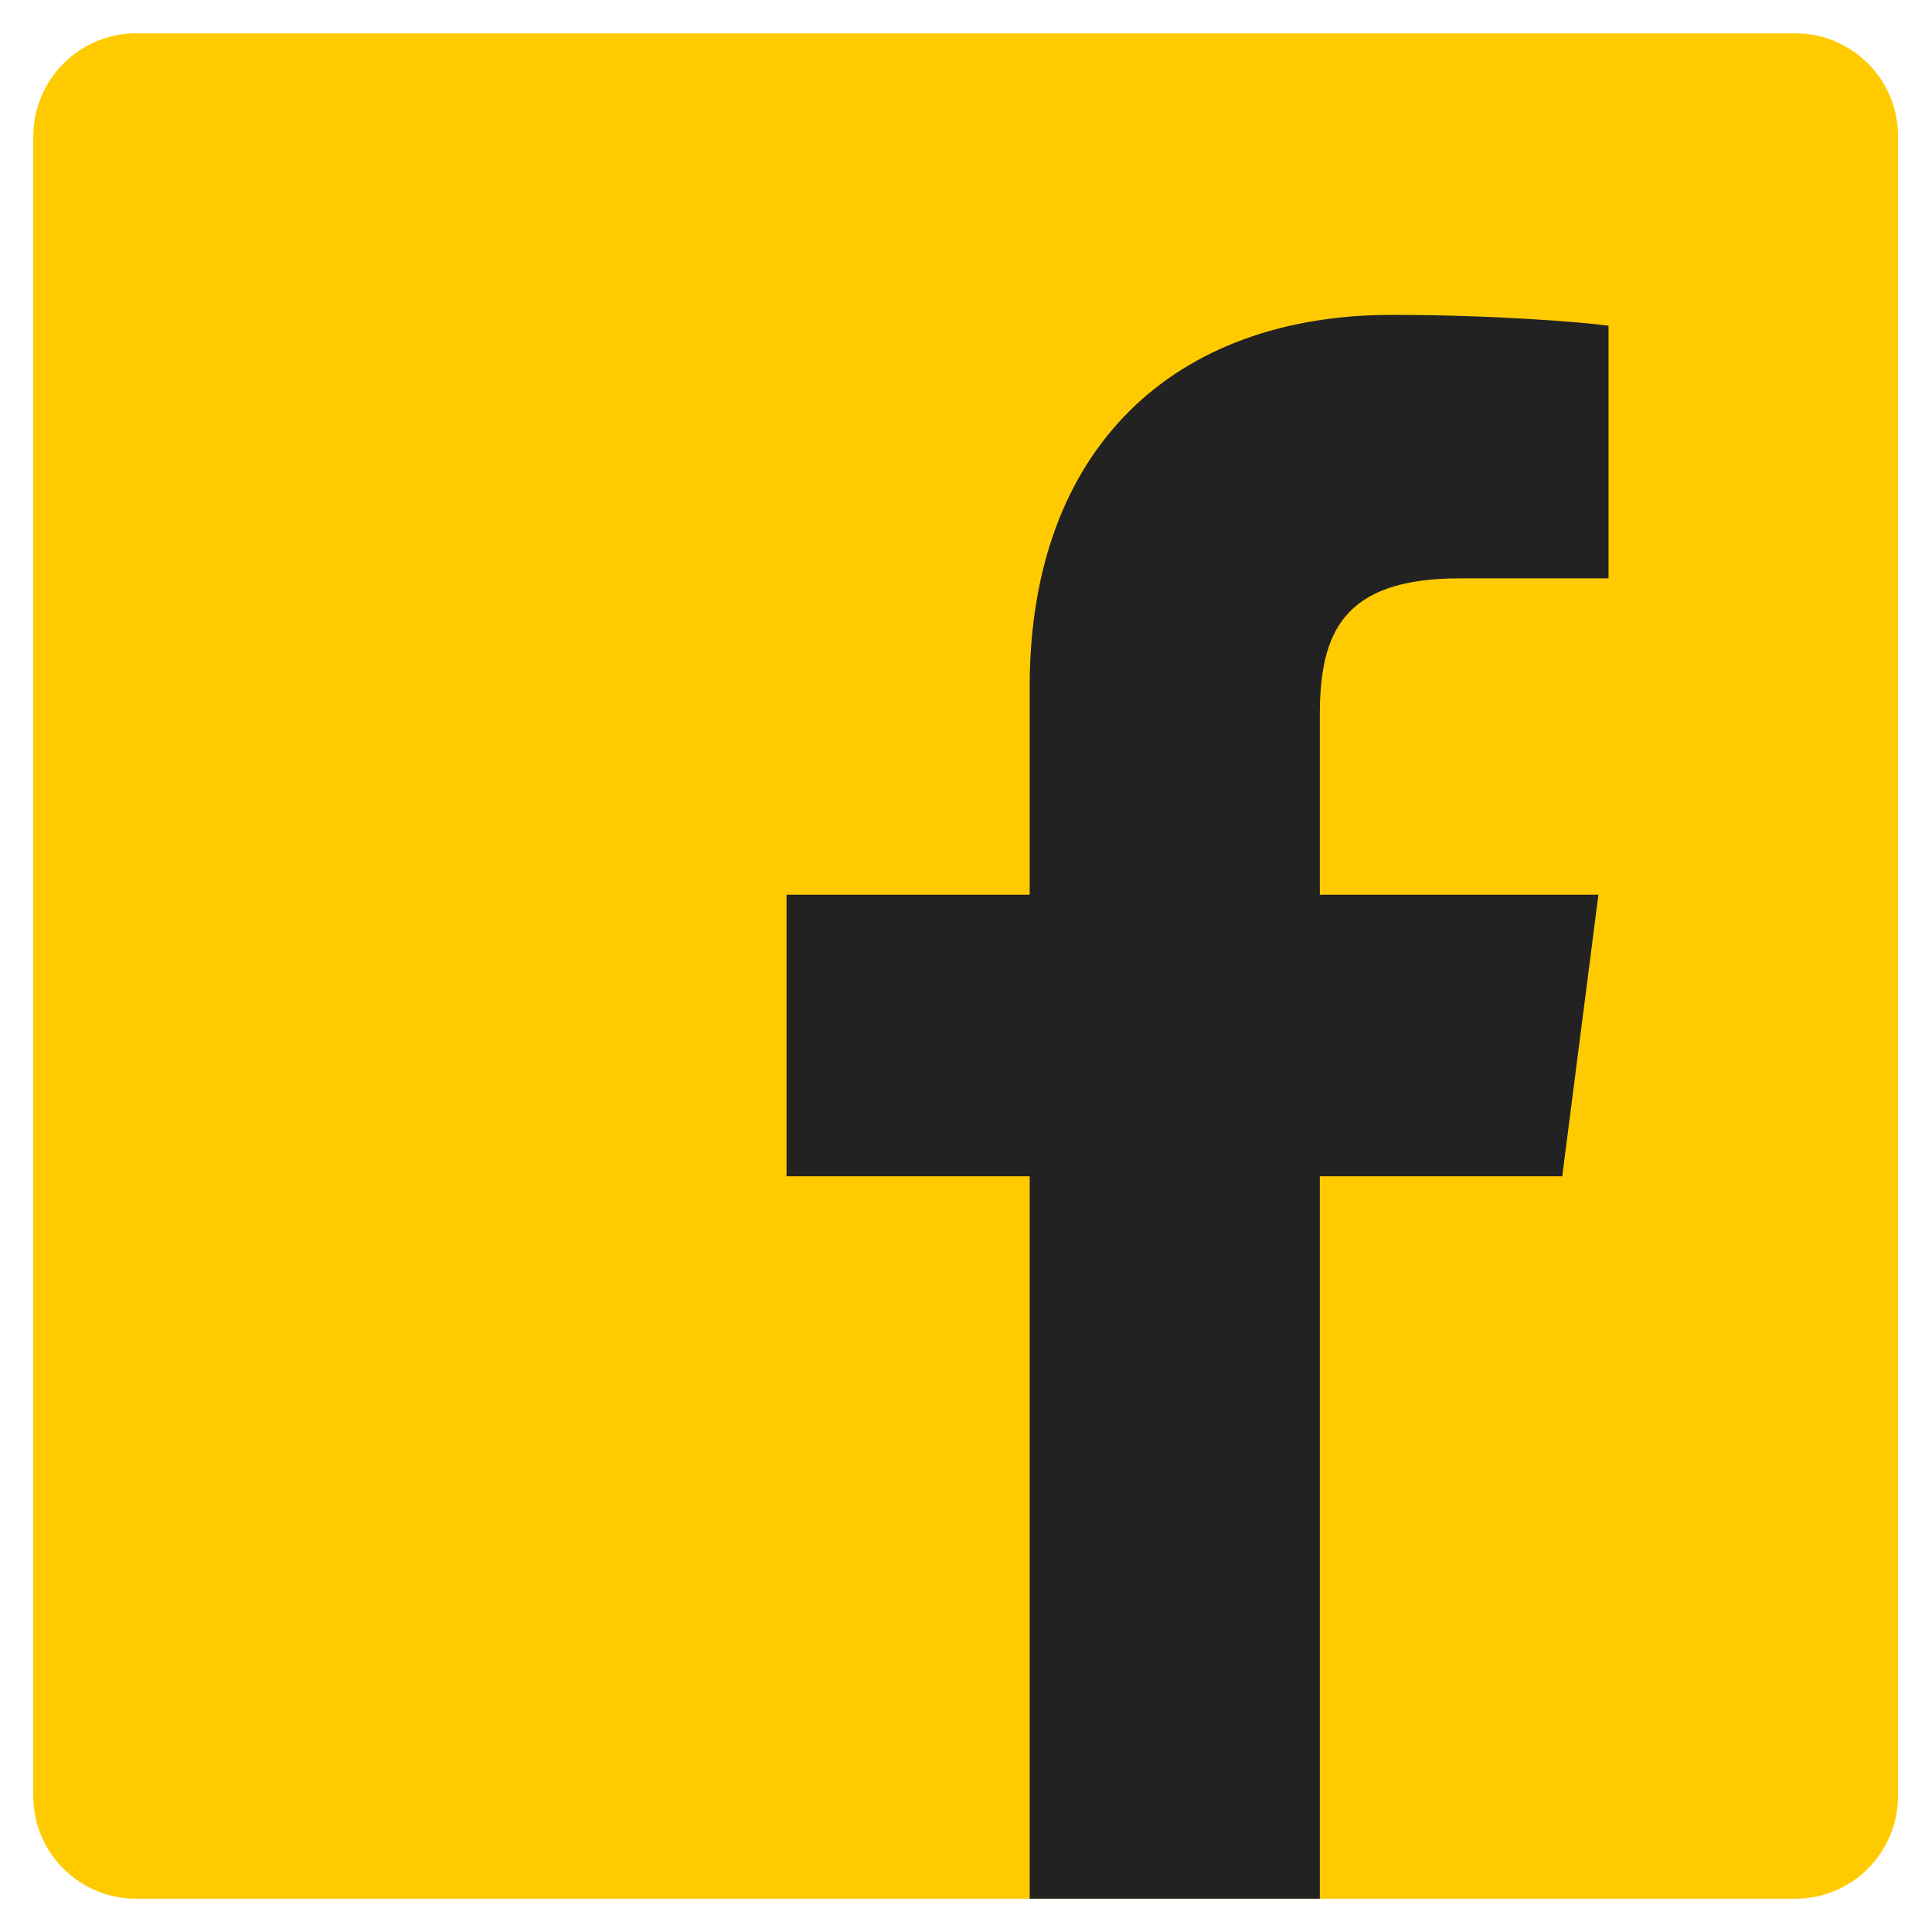 <svg width="70" height="70" viewBox="0 0 70 70" fill="none" xmlns="http://www.w3.org/2000/svg">
<path d="M65.045 68.794C67.116 68.794 68.768 67.115 68.768 65.069V4.931C68.768 2.859 67.09 1.207 65.045 1.207H4.929C2.884 1.207 1.206 2.885 1.206 4.931V65.069C1.206 67.141 2.884 68.794 4.929 68.794H65.045Z" fill="#FFCB00"/>
<path d="M47.82 68.793V42.619H56.603L57.914 32.417H47.82V25.912C47.82 22.949 48.633 20.955 52.88 20.955H58.281V11.802C57.337 11.671 54.139 11.409 50.416 11.409C42.629 11.409 37.307 16.156 37.307 24.889V32.417H28.498V42.619H37.307V68.793H47.82Z" fill="#222222"/>
</svg>
